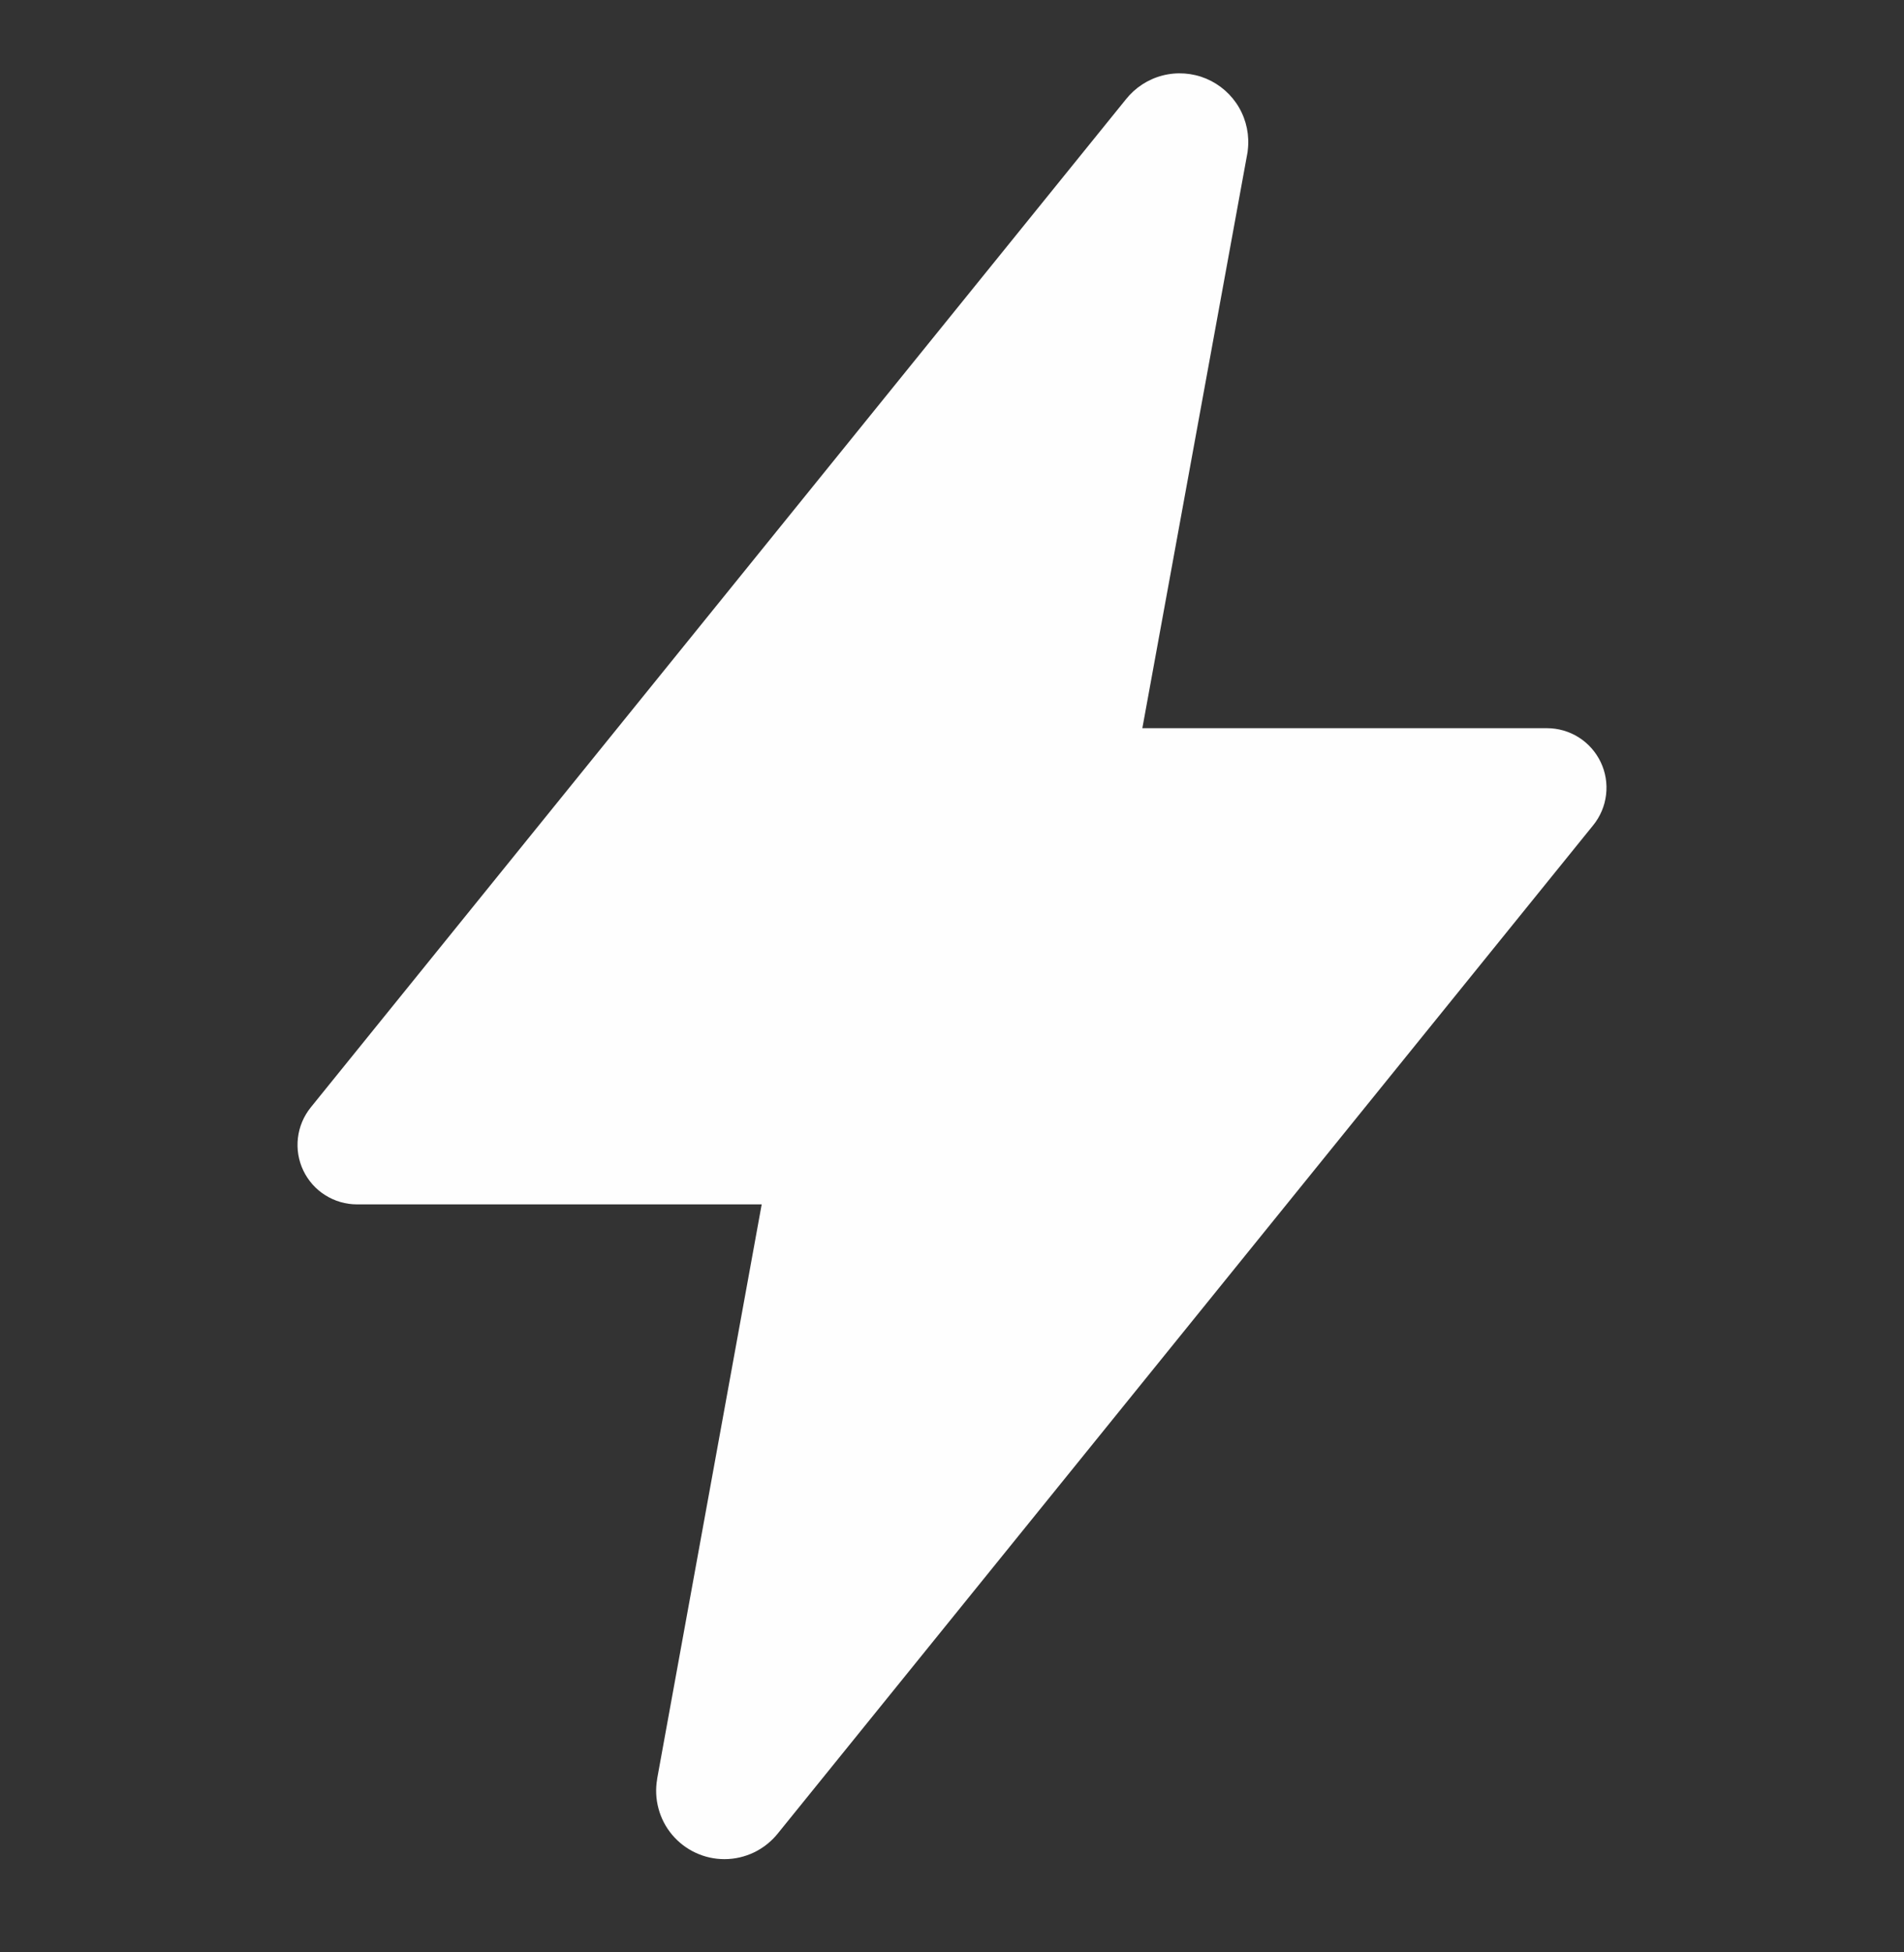<svg width="40" height="41" viewBox="0 0 40 41" fill="none" xmlns="http://www.w3.org/2000/svg">
<rect x="0" y="0" width="40" height="41" fill="#333333" stroke="none"/>
<path d="M15.22 39.042C15.011 39.042 14.804 38.997 14.614 38.908C14.424 38.82 14.256 38.691 14.121 38.531C13.986 38.371 13.888 38.183 13.834 37.98C13.779 37.778 13.77 37.566 13.806 37.36V37.352L16.002 25.292H7.5C7.264 25.292 7.033 25.225 6.833 25.099C6.633 24.974 6.474 24.794 6.372 24.581C6.27 24.368 6.231 24.13 6.259 23.896C6.286 23.662 6.38 23.44 6.528 23.256L23.651 2.089C23.846 1.842 24.116 1.665 24.421 1.586C24.726 1.507 25.048 1.53 25.339 1.651C25.629 1.773 25.872 1.986 26.03 2.258C26.188 2.531 26.252 2.848 26.213 3.16C26.213 3.184 26.207 3.206 26.203 3.23L23.999 15.292H32.5C32.736 15.292 32.967 15.359 33.167 15.485C33.366 15.611 33.526 15.791 33.628 16.004C33.73 16.217 33.769 16.454 33.741 16.689C33.714 16.923 33.62 17.145 33.472 17.328L16.347 38.495C16.212 38.665 16.041 38.803 15.846 38.898C15.651 38.992 15.437 39.042 15.22 39.042Z" fill="#FEFEFE"/>
</svg>
